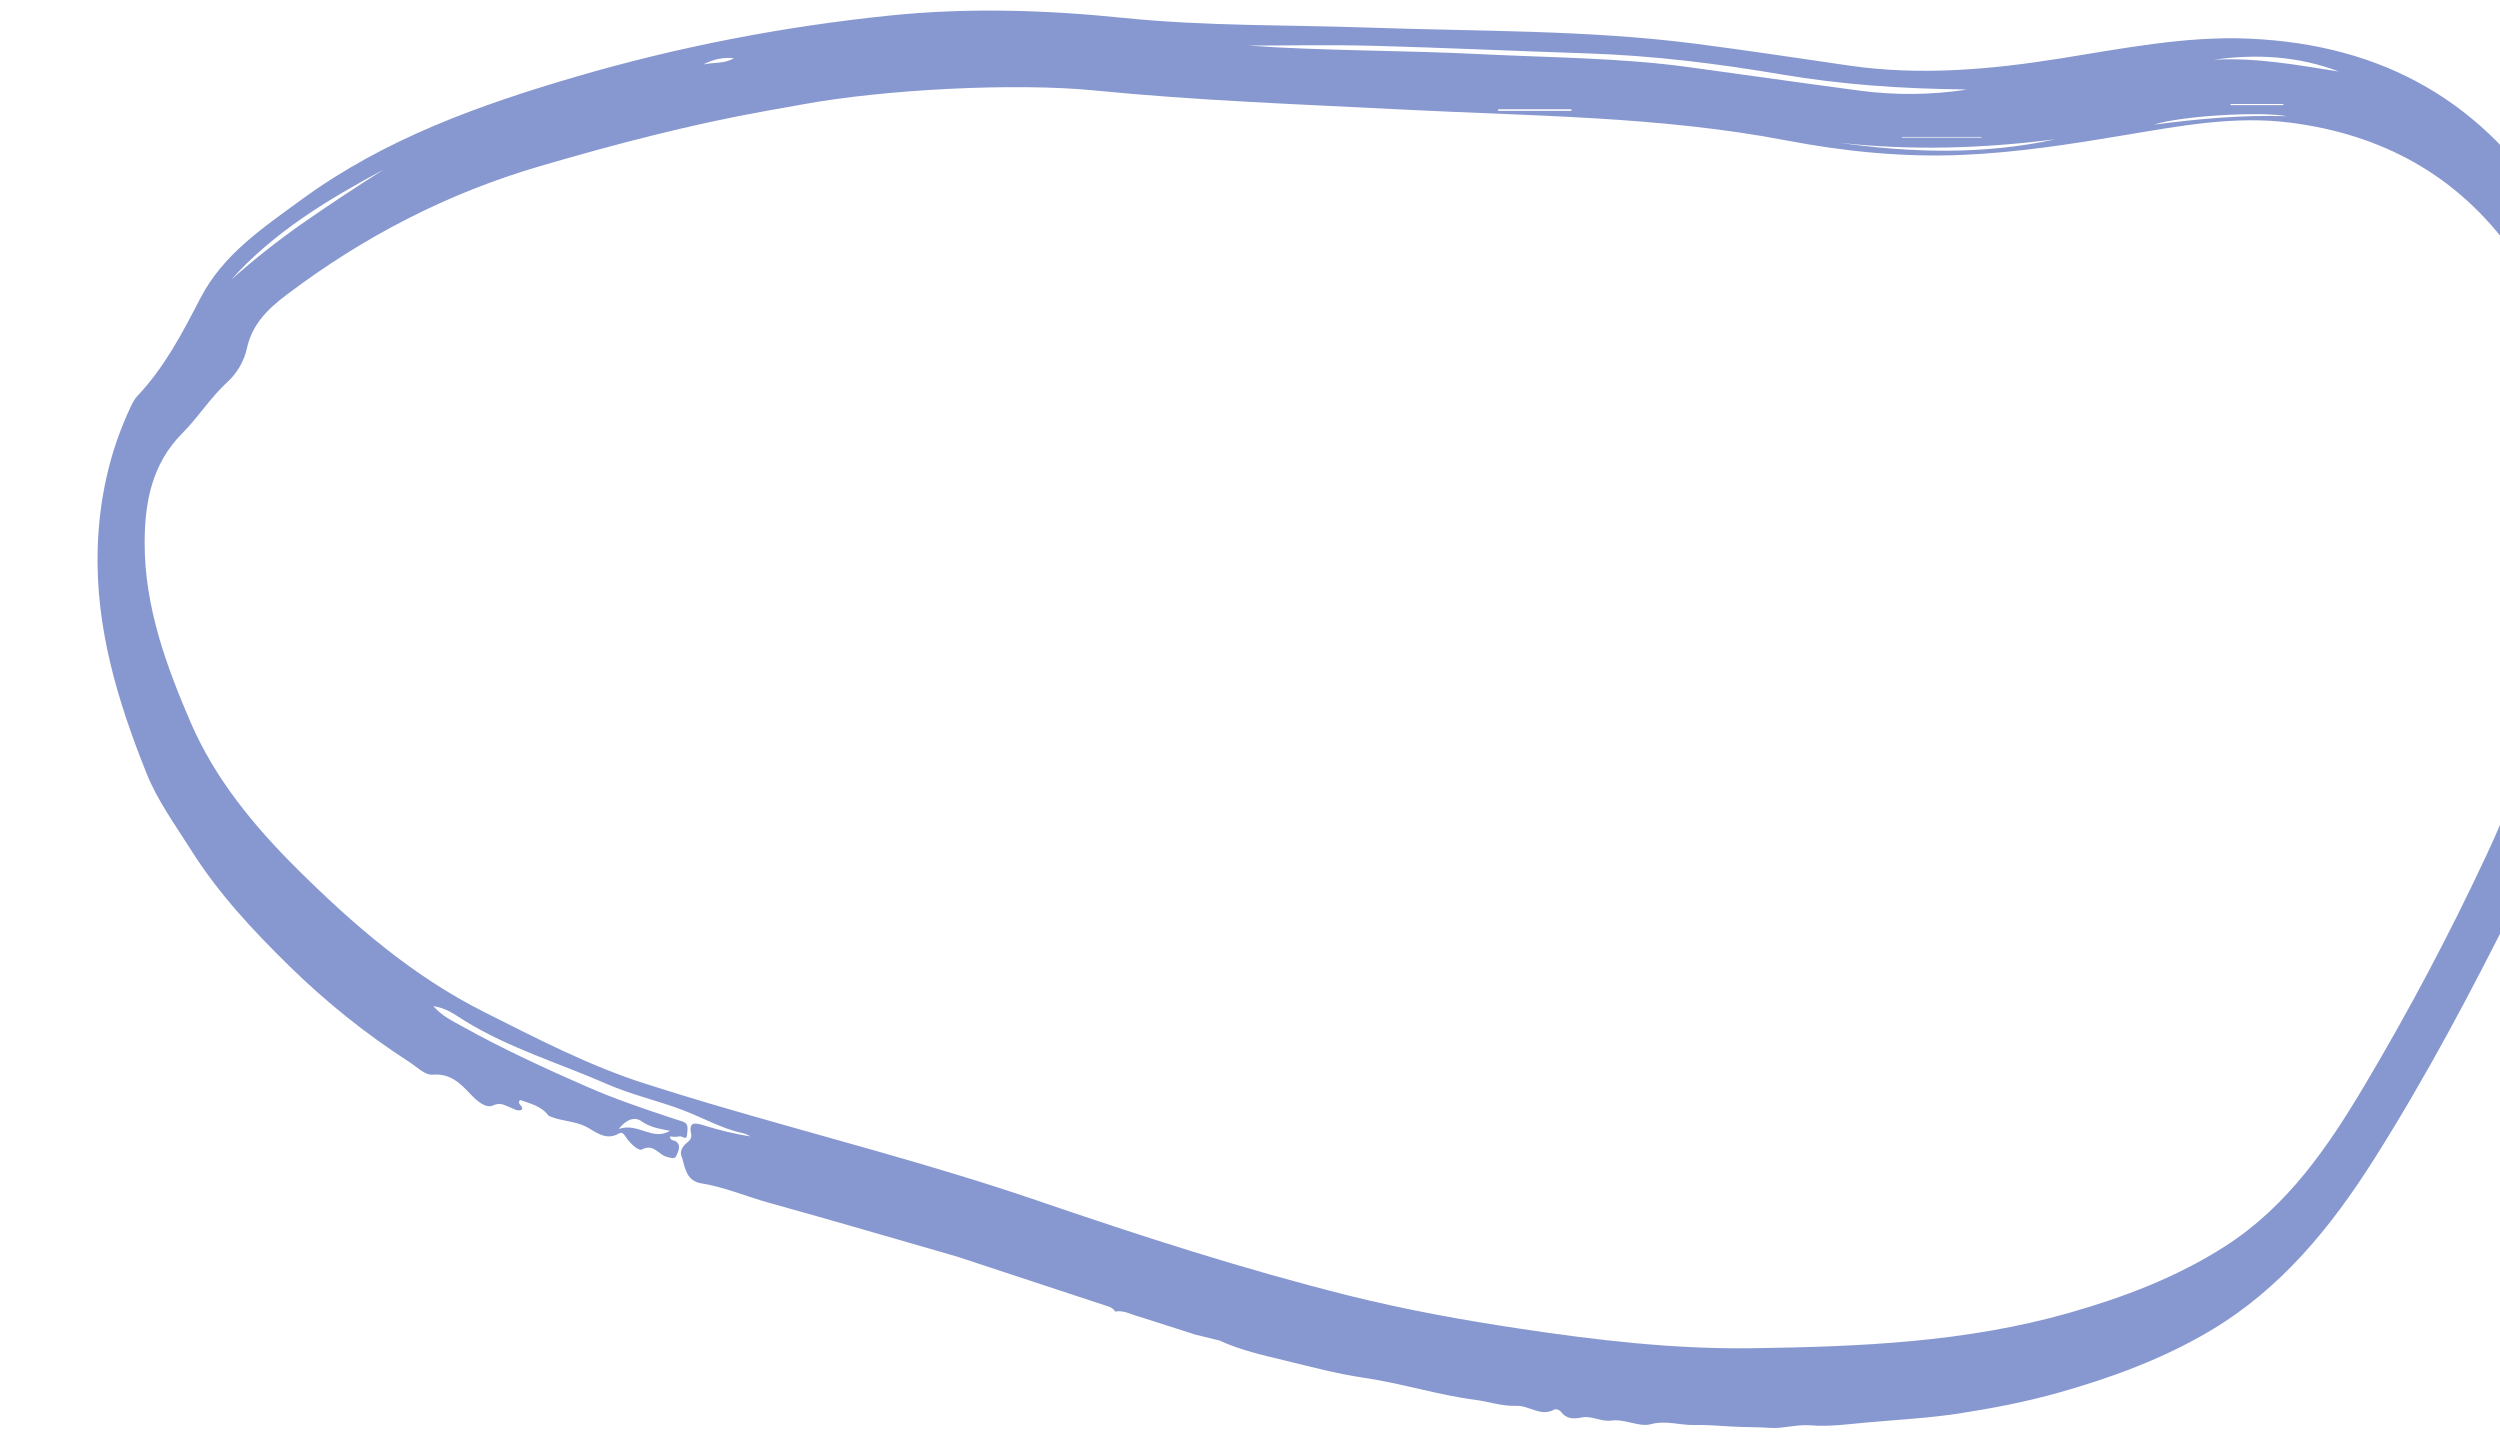 <?xml version="1.0" encoding="utf-8"?>
<svg xmlns="http://www.w3.org/2000/svg" fill="none" height="100%" overflow="visible" preserveAspectRatio="none" style="display: block;" viewBox="0 0 282 162" width="100%">
<g clip-path="url(#clip0_0_531)" id="92" opacity="0.8">
<path clip-rule="evenodd" d="M82.79 6.559C81.56 6.439 80.413 6.694 79.329 7.275C80.473 7.001 81.715 7.231 82.79 6.559ZM251.609 11.86H257.557V11.732H251.609V11.86ZM177.257 12.509C177.257 12.448 177.258 12.386 177.258 12.325H168.997C168.996 12.386 168.994 12.448 168.993 12.509H177.257ZM214.567 15.448C214.567 15.473 214.569 15.499 214.569 15.524H223.511L223.508 15.448H214.567ZM75.585 127.556C74.433 127.328 73.347 127.182 72.346 126.465C71.618 125.942 70.648 126.244 69.791 127.352C71.958 126.577 73.606 128.76 75.585 127.556ZM242.965 14.062C247.953 13.404 252.945 12.948 257.978 13.11C254.888 12.537 245.91 13.085 242.965 14.062ZM249.707 6.742C254.493 6.46 259.16 7.346 263.841 8.071C259.241 6.322 254.507 6.055 249.707 6.742ZM231.86 15.71C223.722 16.747 215.575 17.015 207.408 16.095C215.578 17.25 223.734 17.482 231.86 15.71ZM26.068 31.559C28.745 29.188 31.539 26.978 34.474 24.948C37.378 22.939 40.321 20.991 43.304 19.111C37.006 22.493 30.906 26.16 26.068 31.559ZM221.837 10.116C221.643 10.103 221.449 10.082 221.255 10.08C214.457 10.003 207.692 9.54 200.981 8.4C193.728 7.168 186.439 6.265 179.076 6.025C170.966 5.759 162.858 5.377 154.747 5.164C149.938 5.038 145.125 5.141 140.767 5.141C149.166 5.746 158.05 5.659 166.915 6.105C174.765 6.501 182.637 6.505 190.445 7.566C196.914 8.446 203.376 9.382 209.848 10.235C213.834 10.759 217.837 10.713 221.837 10.116ZM286.763 56.834C286.763 51.498 286.972 46.15 286.698 40.828C286.474 36.503 286.029 32.089 283.379 28.381C277.202 19.734 268.61 15.128 258.264 13.825C252.081 13.046 245.951 14.188 239.856 15.212C233.711 16.244 227.555 17.213 221.323 17.475C214.666 17.754 208.053 17.093 201.525 15.844C187.156 13.094 172.565 13.097 158.05 12.348C146.539 11.755 135.017 11.351 123.546 10.21C114.548 9.314 99.777 10.073 90.501 11.781C89.173 12.025 87.842 12.254 86.515 12.492C77.853 14.042 69.365 16.272 60.924 18.737C50.501 21.782 41.036 26.676 32.379 33.212C30.278 34.798 28.453 36.514 27.855 39.279C27.542 40.727 26.751 42.084 25.645 43.096C23.743 44.839 22.378 47.051 20.584 48.85C17.106 52.34 16.315 56.722 16.315 61.273C16.315 68.429 18.745 75.098 21.518 81.518C24.252 87.849 28.65 93.183 33.532 98.031C39.86 104.314 46.564 110.117 54.612 114.156C60.557 117.141 66.451 120.226 72.819 122.253C75.231 123.02 77.644 123.77 80.071 124.488C92.411 128.136 104.9 131.275 117.088 135.452C128.618 139.403 140.215 143.153 152.047 146.118C158.455 147.723 164.939 148.897 171.468 149.879C180.161 151.186 188.875 152.206 197.681 152.08C209.698 151.909 221.685 151.425 233.357 148.104C239.571 146.335 245.571 144.063 251.045 140.544C258.057 136.037 262.612 129.349 266.758 122.376C271.754 113.969 276.333 105.324 280.477 96.456C282.668 91.766 284.602 86.993 285.55 81.847C287.079 73.559 287.019 65.203 286.763 56.834ZM78.921 133.447C77.294 133.045 77.268 131.534 76.853 130.334C76.692 129.872 76.964 129.366 77.385 128.992C77.7 128.713 78.088 128.484 77.958 127.877C77.668 126.515 78.402 126.634 79.354 126.93C81.086 127.469 82.846 127.916 84.66 128.184C84.395 128.066 84.141 127.897 83.863 127.838C81.432 127.328 79.289 126.073 76.997 125.207C74.189 124.145 71.219 123.486 68.479 122.284C63.119 119.931 57.463 118.254 52.42 115.146C51.429 114.536 50.409 113.71 48.872 113.487C49.899 114.644 51.064 115.177 52.128 115.769C56.696 118.315 61.438 120.499 66.231 122.595C69.415 123.987 72.677 125.09 75.958 126.177C76.296 126.288 76.638 126.393 76.978 126.5C77.74 126.741 77.533 127.343 77.513 127.896C77.481 128.77 76.927 128.092 76.642 128.179C76.317 128.279 75.941 128.203 75.563 128.203C75.601 128.737 76.111 128.578 76.341 128.817C76.805 129.298 76.533 129.725 76.375 130.195C76.142 130.888 75.68 130.59 75.249 130.501C74.301 130.304 73.768 128.947 72.408 129.661C72.023 129.862 71.115 129 70.687 128.384C70.428 128.012 70.219 127.603 69.779 127.868C68.313 128.753 67.055 127.555 66.089 127.08C64.684 126.389 63.173 126.485 61.842 125.835L61.889 125.86C61.084 124.758 59.829 124.496 58.662 124.074C58.218 124.574 59.118 124.72 58.855 125.185C58.361 125.397 57.934 125.057 57.487 124.89C56.875 124.662 56.451 124.312 55.596 124.698C54.786 125.063 53.78 124.16 53.147 123.494C51.923 122.207 50.836 121.05 48.762 121.223C47.935 121.292 46.999 120.326 46.147 119.778C41.293 116.65 36.791 113.04 32.677 109.011C28.572 104.991 24.652 100.808 21.533 95.855C19.754 93.03 17.781 90.344 16.531 87.23C13.279 79.124 10.771 70.848 11.017 61.963C11.173 56.318 12.351 50.921 14.777 45.815C14.973 45.402 15.202 44.977 15.512 44.649C18.575 41.415 20.588 37.523 22.619 33.608C25.188 28.656 29.727 25.65 34.066 22.478C43.386 15.666 54.042 11.852 64.957 8.657C76.543 5.266 88.348 2.991 100.361 1.754C109.192 0.844 117.976 1.122 126.791 2.024C136.044 2.97 145.358 2.794 154.645 3.12C166.839 3.547 179.071 3.368 191.208 4.926C197.026 5.674 202.824 6.566 208.629 7.404C216.599 8.556 224.505 7.852 232.395 6.596C239.454 5.473 246.522 4.05 253.687 4.359C268.756 5.01 280.404 11.469 288.414 24.728C291.844 30.407 292.457 36.353 292.684 42.531C292.957 50.015 293.086 57.508 292.937 65.001C292.678 78.09 289.469 90.385 283.621 102.103C278.746 111.871 273.648 121.497 267.819 130.717C262.949 138.421 257.269 145.398 249.298 150.12C243.946 153.29 238.17 155.411 232.191 157.096C228.518 158.132 224.795 158.847 221.053 159.428C217.546 159.971 213.981 160.147 210.439 160.469C208.365 160.657 206.3 160.95 204.2 160.775C202.698 160.649 201.135 161.164 199.746 161.066C198.233 160.958 196.698 160.999 195.181 160.904C193.817 160.817 192.381 160.712 191.105 160.743C189.506 160.778 187.93 160.192 186.228 160.647C184.881 161.007 183.296 160.025 181.755 160.24C180.623 160.398 179.548 159.683 178.507 159.876C177.472 160.07 176.71 160.104 176.043 159.209C175.918 159.043 175.497 158.901 175.347 158.985C173.807 159.869 172.498 158.517 171.056 158.579C169.456 158.647 167.947 158.101 166.386 157.899C162.155 157.346 158.063 156.028 153.856 155.414C150.82 154.97 147.853 154.167 144.917 153.458C142.475 152.868 139.899 152.296 137.549 151.207C136.648 150.987 135.746 150.767 134.845 150.547C132.735 149.872 130.623 149.197 128.512 148.522C127.614 148.298 126.782 147.759 125.797 147.943C125.507 147.453 125 147.364 124.514 147.204C118.996 145.393 113.484 143.568 107.969 141.748C100.913 139.72 93.869 137.648 86.794 135.689C84.164 134.96 81.638 133.861 78.921 133.447Z" fill="#697DC3" fill-rule="evenodd" id="Vector"/>
</g>
<defs>
<clipPath id="clip0_0_531">
<rect fill="white" height="161.143" width="282"/>
</clipPath>
</defs>
</svg>
